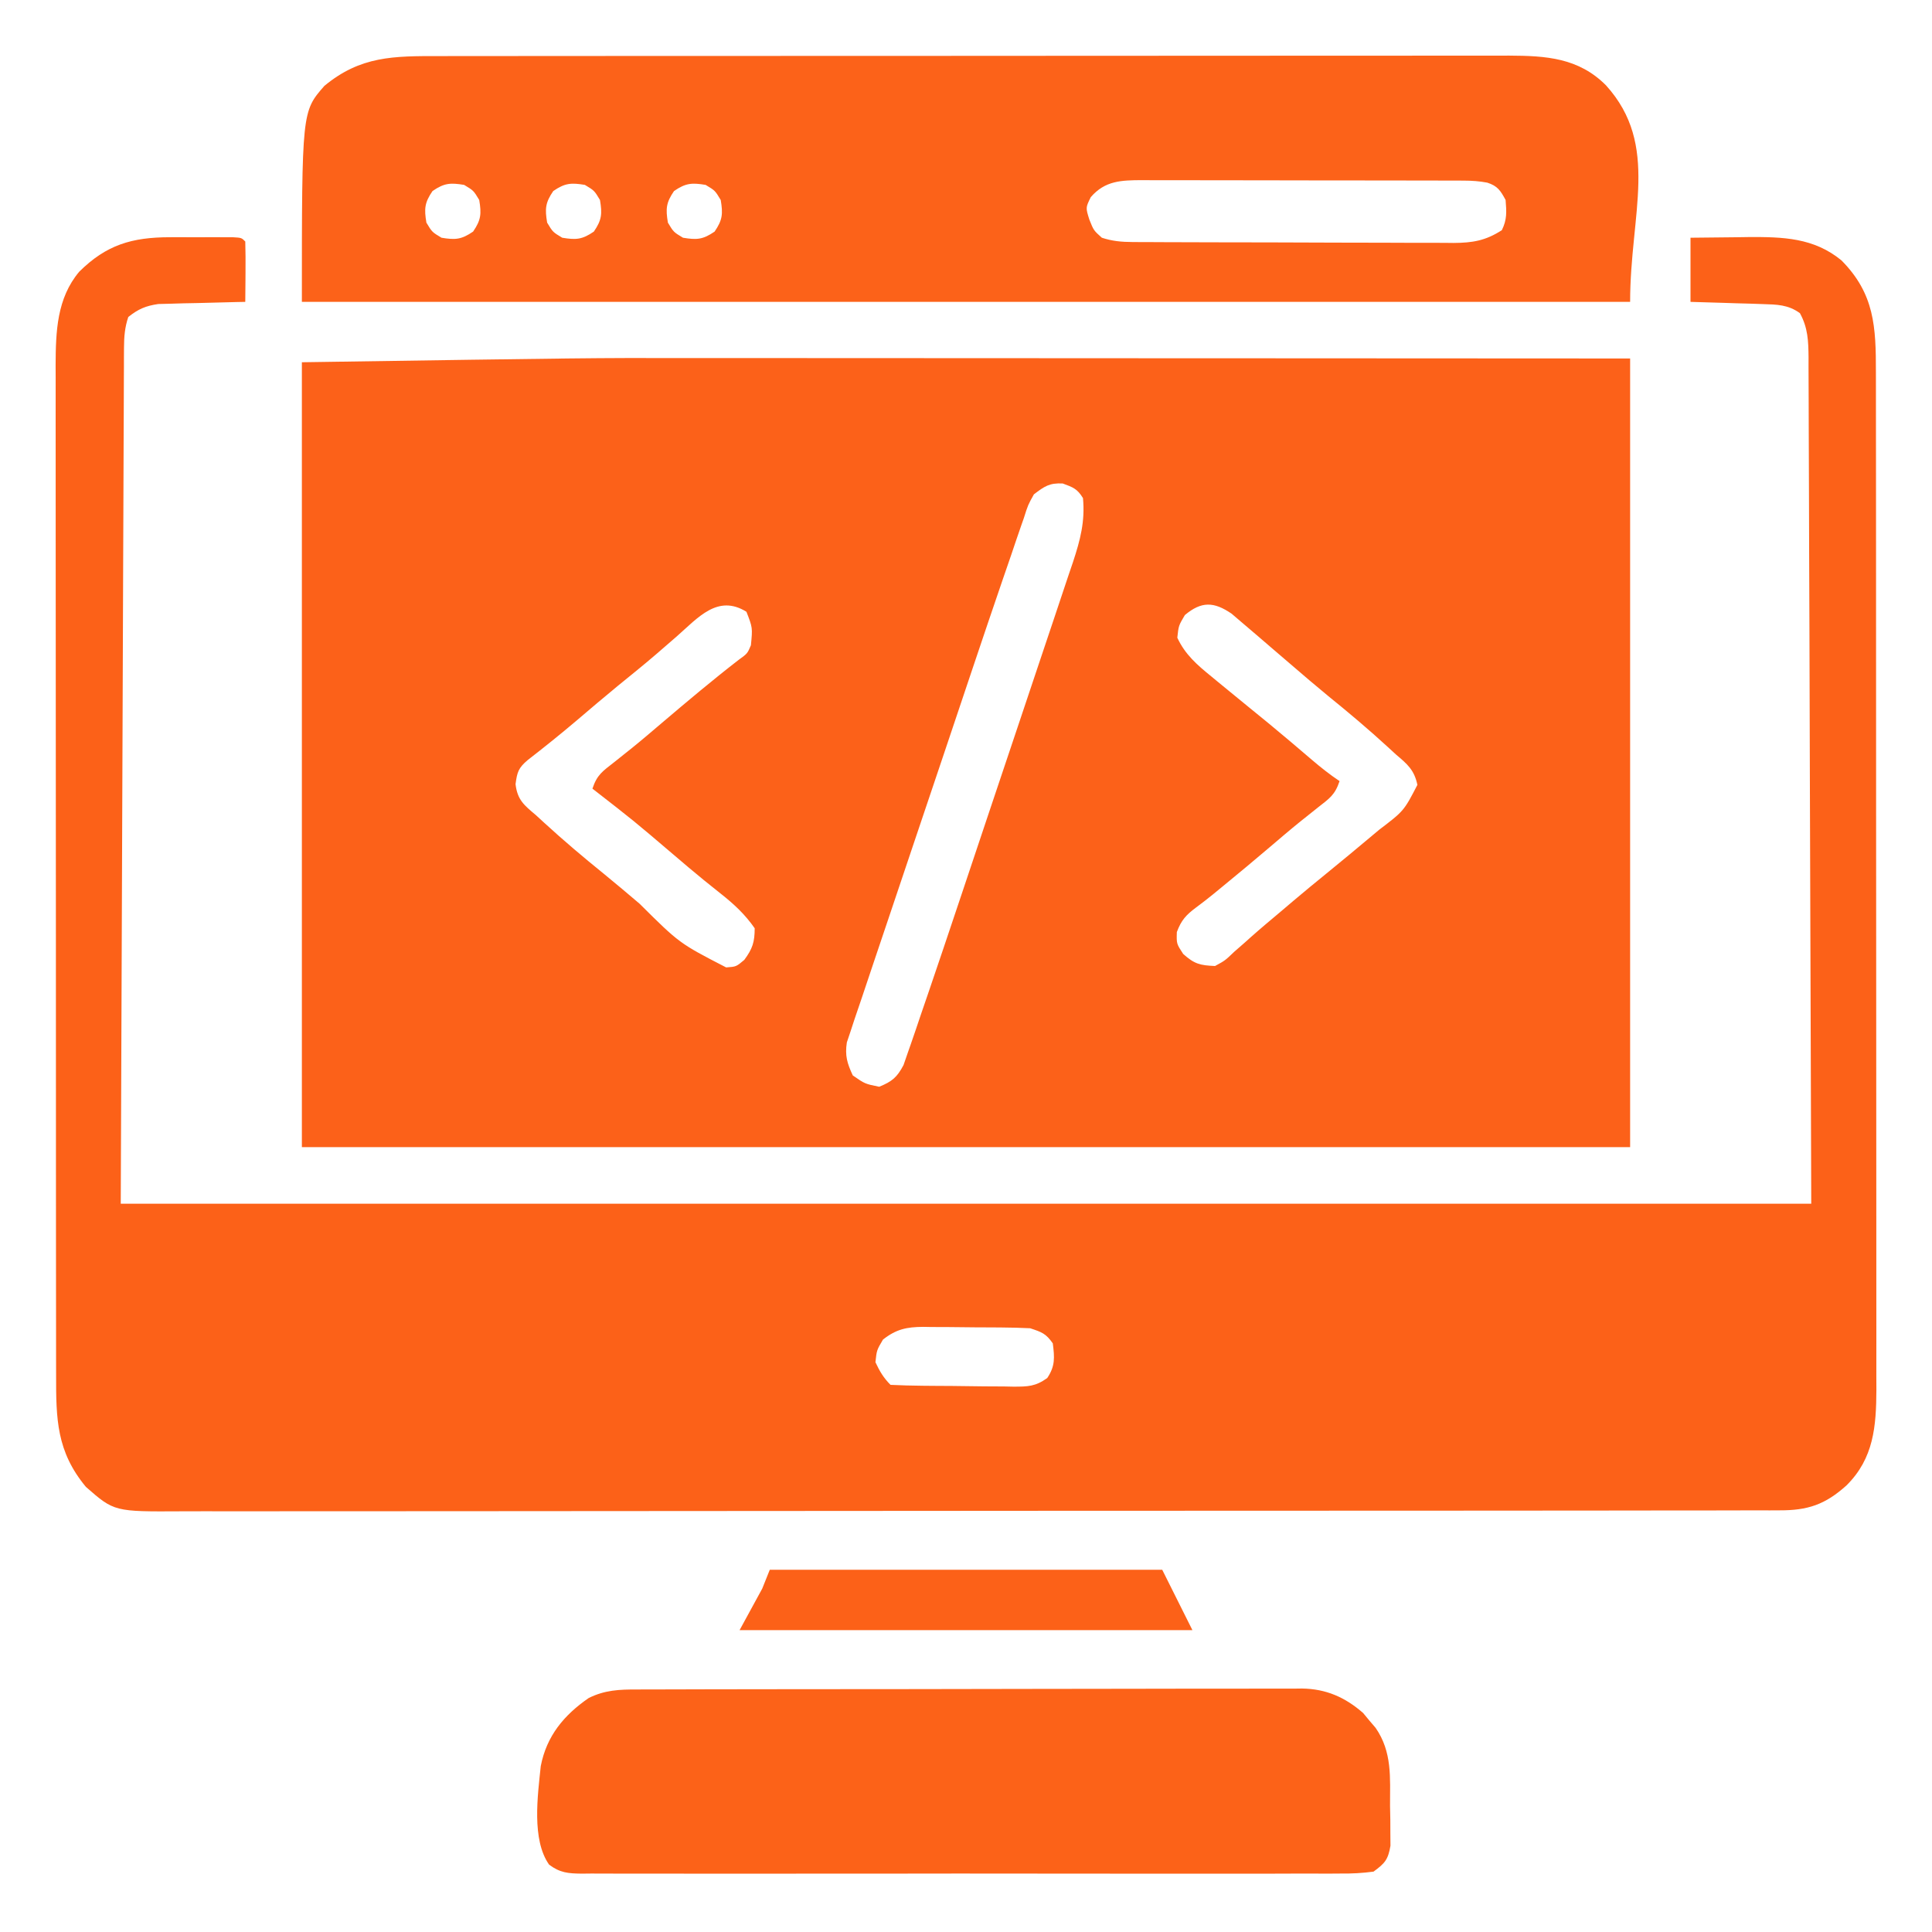 <?xml version="1.0" encoding="UTF-8"?>
<svg version="1.1" xmlns="http://www.w3.org/2000/svg" width="512" height="512">
<path d="M0 0 C2.818 0.001 5.635 0 8.453 -0 C14.334 -0.001 20.215 0.002 26.096 0.008 C34.598 0.016 43.099 0.019 51.601 0.02 C65.418 0.022 79.234 0.028 93.051 0.038 C106.417 0.047 119.782 0.054 133.147 0.059 C133.989 0.059 134.831 0.059 135.699 0.059 C142.291 0.061 148.883 0.063 155.475 0.065 C187.394 0.075 219.313 0.095 251.232 0.114 C251.232 69.084 251.232 138.054 251.232 209.114 C135.072 209.114 18.912 209.114 -100.768 209.114 C-100.768 140.474 -100.768 71.834 -100.768 1.114 C-23.74 -0.036 -23.74 -0.036 0 0 Z M93.232 36.114 C91.667 38.914 91.667 38.914 90.562 42.412 C90.32 43.098 90.079 43.785 89.83 44.492 C88.945 47.026 88.089 49.57 87.232 52.114 C86.486 54.281 85.74 56.448 84.993 58.615 C82.281 66.513 79.612 74.425 76.95 82.34 C76.59 83.411 76.59 83.411 76.223 84.504 C73.953 91.251 71.686 97.999 69.425 104.749 C66.549 113.332 63.661 121.911 60.757 130.485 C58.704 136.548 56.666 142.616 54.637 148.687 C53.429 152.302 52.215 155.915 50.985 159.522 C49.834 162.904 48.699 166.291 47.577 169.683 C46.966 171.515 46.338 173.342 45.708 175.168 C45.35 176.264 44.991 177.359 44.621 178.488 C44.143 179.909 44.143 179.909 43.656 181.358 C43.115 184.873 43.739 186.909 45.232 190.114 C48.452 192.351 48.452 192.351 52.232 193.114 C55.629 191.728 56.965 190.621 58.681 187.358 C59.09 186.174 59.499 184.99 59.92 183.77 C60.162 183.082 60.404 182.394 60.653 181.686 C61.532 179.168 62.382 176.641 63.232 174.114 C63.96 171.99 64.688 169.866 65.418 167.742 C68.051 160.043 70.639 152.329 73.224 144.614 C73.697 143.201 74.171 141.788 74.645 140.376 C76.866 133.75 79.084 127.124 81.299 120.497 C83.842 112.886 86.396 105.278 88.958 97.672 C90.95 91.758 92.932 85.841 94.907 79.921 C96.083 76.399 97.262 72.878 98.452 69.361 C99.774 65.448 101.078 61.529 102.38 57.61 C102.772 56.457 103.165 55.305 103.57 54.118 C105.508 48.226 106.817 43.325 106.232 37.114 C104.708 34.627 103.579 34.241 100.857 33.239 C97.333 33.071 96.027 33.99 93.232 36.114 Z M-1.393 73.739 C-2.644 74.824 -3.895 75.909 -5.147 76.992 C-5.762 77.525 -6.377 78.058 -7.011 78.606 C-10.283 81.413 -13.64 84.115 -16.987 86.832 C-20.689 89.869 -24.332 92.973 -27.977 96.078 C-32.215 99.678 -36.546 103.146 -40.94 106.555 C-43.392 108.646 -43.716 109.718 -44.143 112.926 C-43.649 117.13 -41.84 118.519 -38.768 121.114 C-38.052 121.772 -37.335 122.431 -36.596 123.11 C-31.444 127.844 -26.124 132.328 -20.686 136.731 C-17.514 139.321 -14.388 141.96 -11.268 144.614 C-0.714 155.1 -0.714 155.1 11.669 161.489 C14.339 161.299 14.339 161.299 16.482 159.489 C18.655 156.539 19.232 154.781 19.232 151.114 C16.683 147.446 13.783 144.748 10.294 141.989 C9.326 141.213 8.358 140.436 7.361 139.637 C6.85 139.228 6.34 138.819 5.814 138.398 C3.082 136.181 0.41 133.895 -2.268 131.614 C-12.823 122.619 -12.823 122.619 -23.768 114.114 C-22.53 110.398 -21.078 109.519 -18.018 107.114 C-17.023 106.319 -16.028 105.525 -15.003 104.707 C-14.209 104.075 -14.209 104.075 -13.399 103.43 C-10.646 101.208 -7.96 98.909 -5.268 96.614 C1.387 90.958 8.075 85.332 14.982 79.985 C17.3 78.311 17.3 78.311 18.232 76.114 C18.684 71.453 18.684 71.453 17.044 67.239 C9.436 62.516 4.219 68.809 -1.393 73.739 Z M133.232 68.114 C131.573 70.922 131.573 70.922 131.232 74.114 C133.286 78.559 136.5 81.337 140.232 84.364 C140.81 84.842 141.388 85.321 141.984 85.815 C143.727 87.255 145.478 88.686 147.232 90.114 C148.17 90.882 149.109 91.65 150.075 92.442 C151.844 93.888 153.615 95.332 155.388 96.774 C159.266 99.965 163.091 103.218 166.906 106.485 C169.285 108.513 171.626 110.376 174.232 112.114 C172.993 115.829 171.542 116.708 168.482 119.114 C167.487 119.908 166.491 120.702 165.466 121.52 C164.672 122.152 164.672 122.152 163.863 122.797 C161.11 125.019 158.423 127.318 155.732 129.614 C151.617 133.111 147.477 136.572 143.294 139.989 C141.97 141.077 141.97 141.077 140.618 142.188 C139.185 143.344 137.734 144.479 136.251 145.571 C133.559 147.585 132.301 148.929 131.107 152.114 C131.011 155.212 131.011 155.212 132.794 157.926 C135.759 160.587 137.28 160.953 141.232 161.114 C143.89 159.67 143.89 159.67 146.294 157.364 C147.244 156.533 148.194 155.703 149.173 154.848 C149.671 154.401 150.169 153.955 150.681 153.494 C153.318 151.146 156.03 148.887 158.732 146.614 C159.836 145.676 160.94 144.739 162.044 143.801 C164.914 141.373 167.816 138.987 170.732 136.614 C174.884 133.228 179.008 129.813 183.107 126.364 C183.642 125.916 184.178 125.468 184.73 125.006 C191.268 120.03 191.268 120.03 194.857 113.114 C194.034 109.163 192.189 107.611 189.232 105.114 C188.515 104.455 187.798 103.796 187.06 103.117 C181.929 98.403 176.631 93.945 171.216 89.563 C167.844 86.795 164.536 83.961 161.232 81.114 C159.464 79.597 157.696 78.083 155.927 76.568 C154.822 75.62 153.719 74.67 152.618 73.718 C151.143 72.445 149.656 71.185 148.169 69.926 C147.333 69.211 146.496 68.495 145.634 67.758 C140.935 64.541 137.641 64.419 133.232 68.114 Z " fill="#FC6119" transform="translate(180.768,94.886)"/>
<path d="M0 0 C1.104 -0.001 2.208 -0.003 3.346 -0.004 C4.483 -0 5.621 0.004 6.793 0.008 C7.95 0.004 9.107 0 10.299 -0.004 C11.396 -0.003 12.494 -0.001 13.625 0 C14.629 0.001 15.633 0.002 16.667 0.003 C18.98 0.133 18.98 0.133 19.98 1.133 C20.054 3.829 20.073 6.5 20.043 9.195 C20.038 9.954 20.034 10.713 20.029 11.494 C20.017 13.374 20 15.253 19.98 17.133 C19.219 17.147 18.458 17.162 17.673 17.177 C14.213 17.252 10.753 17.348 7.293 17.445 C6.095 17.468 4.897 17.49 3.662 17.514 C1.927 17.567 1.927 17.567 0.156 17.621 C-0.907 17.647 -1.97 17.673 -3.065 17.7 C-6.438 18.194 -8.348 19.024 -11.02 21.133 C-11.943 23.857 -12.147 26.371 -12.158 29.233 C-12.164 30.045 -12.169 30.858 -12.175 31.696 C-12.176 32.583 -12.177 33.47 -12.178 34.383 C-12.183 35.328 -12.188 36.272 -12.193 37.245 C-12.208 40.428 -12.216 43.61 -12.225 46.792 C-12.235 49.105 -12.245 51.419 -12.255 53.732 C-12.282 59.937 -12.303 66.142 -12.323 72.347 C-12.343 78.166 -12.368 83.984 -12.392 89.803 C-12.461 106.83 -12.521 123.856 -12.582 140.883 C-12.726 178.915 -12.871 216.948 -13.02 256.133 C134.82 256.133 282.66 256.133 434.98 256.133 C434.857 218.121 434.733 180.109 434.605 140.945 C434.571 128.931 434.537 116.917 434.502 104.538 C434.463 93.794 434.463 93.794 434.42 83.05 C434.401 78.254 434.388 73.459 434.378 68.663 C434.365 62.551 434.343 56.44 434.313 50.328 C434.304 48.081 434.298 45.835 434.296 43.589 C434.293 40.56 434.277 37.532 434.259 34.504 C434.261 33.62 434.263 32.736 434.265 31.825 C434.225 27.517 434.103 24.007 431.98 20.133 C428.88 17.865 425.885 17.834 422.121 17.719 C420.449 17.661 420.449 17.661 418.742 17.602 C417.583 17.571 416.424 17.54 415.23 17.508 C414.056 17.469 412.882 17.43 411.672 17.391 C408.775 17.296 405.878 17.214 402.98 17.133 C402.98 11.523 402.98 5.913 402.98 0.133 C406.96 0.079 410.938 0.039 414.918 0.008 C416.035 -0.009 417.152 -0.026 418.303 -0.043 C427.45 -0.097 435.661 0.115 442.98 6.133 C451.772 14.988 452.131 23.784 452.114 35.803 C452.116 36.986 452.119 38.169 452.121 39.388 C452.126 42.664 452.127 45.939 452.126 49.215 C452.126 52.751 452.131 56.287 452.136 59.822 C452.144 66.747 452.147 73.671 452.148 80.596 C452.148 86.225 452.15 91.855 452.153 97.484 C452.162 113.451 452.167 129.418 452.166 145.385 C452.166 146.676 452.166 146.676 452.166 147.992 C452.166 148.854 452.166 149.715 452.166 150.603 C452.165 164.564 452.175 178.526 452.189 192.487 C452.203 206.828 452.21 221.169 452.209 235.51 C452.209 243.56 452.212 251.609 452.222 259.658 C452.232 266.511 452.234 273.364 452.227 280.218 C452.224 283.712 452.224 287.207 452.232 290.702 C452.24 294.495 452.235 298.288 452.228 302.081 C452.233 303.179 452.238 304.278 452.243 305.409 C452.2 315.116 451.555 323.598 444.34 330.762 C438.688 335.86 434.069 337.435 426.422 337.39 C425.666 337.394 424.909 337.397 424.13 337.401 C421.587 337.41 419.044 337.405 416.501 337.4 C414.663 337.404 412.825 337.409 410.986 337.414 C405.928 337.426 400.87 337.426 395.811 337.424 C390.358 337.423 384.906 337.434 379.453 337.444 C368.768 337.46 358.082 337.466 347.396 337.467 C338.712 337.468 330.028 337.472 321.344 337.478 C296.734 337.496 272.123 337.505 247.513 337.504 C246.85 337.504 246.186 337.504 245.503 337.504 C244.161 337.503 242.82 337.503 241.478 337.503 C220.606 337.502 199.733 337.517 178.861 337.544 C155.414 337.575 131.966 337.592 108.519 337.591 C96.103 337.59 83.687 337.595 71.271 337.617 C60.7 337.635 50.13 337.639 39.559 337.626 C34.165 337.619 28.771 337.619 23.376 337.637 C18.438 337.652 13.501 337.649 8.563 337.632 C6.776 337.629 4.99 337.633 3.203 337.644 C-14.753 337.748 -14.753 337.748 -22.262 331.168 C-30.035 321.777 -30.17 313.248 -30.153 301.425 C-30.156 300.25 -30.158 299.075 -30.16 297.864 C-30.165 294.616 -30.166 291.367 -30.165 288.119 C-30.165 284.61 -30.17 281.101 -30.175 277.593 C-30.183 270.724 -30.186 263.854 -30.187 256.985 C-30.187 251.4 -30.189 245.815 -30.192 240.23 C-30.201 224.384 -30.206 208.539 -30.205 192.694 C-30.205 191.84 -30.205 190.987 -30.205 190.107 C-30.205 189.252 -30.205 188.398 -30.205 187.517 C-30.204 173.667 -30.214 159.816 -30.228 145.965 C-30.242 131.734 -30.249 117.502 -30.248 103.27 C-30.248 95.285 -30.251 87.299 -30.262 79.313 C-30.271 72.513 -30.273 65.714 -30.266 58.914 C-30.263 55.448 -30.263 51.981 -30.271 48.515 C-30.279 44.75 -30.274 40.986 -30.267 37.222 C-30.272 36.135 -30.277 35.048 -30.282 33.929 C-30.242 25.011 -29.977 16.217 -24.02 9.133 C-16.84 2.021 -10.091 0.011 0 0 Z M188.98 292.133 C187.322 294.942 187.322 294.942 186.98 298.133 C188.096 300.522 189.12 302.272 190.98 304.133 C193.818 304.271 196.629 304.346 199.469 304.371 C200.751 304.383 200.751 304.383 202.059 304.396 C203.872 304.409 205.685 304.42 207.499 304.428 C210.271 304.445 213.042 304.489 215.814 304.533 C217.574 304.543 219.334 304.552 221.094 304.559 C222.338 304.585 222.338 304.585 223.607 304.612 C227.402 304.597 229.354 304.58 232.509 302.329 C234.644 299.143 234.457 296.875 233.98 293.133 C232.149 290.517 231.071 290.163 227.98 289.133 C225.453 289.012 222.954 288.945 220.426 288.93 C219.318 288.921 219.318 288.921 218.188 288.912 C216.626 288.903 215.064 288.896 213.502 288.893 C211.121 288.883 208.741 288.852 206.359 288.82 C204.84 288.814 203.32 288.809 201.801 288.805 C200.738 288.786 200.738 288.786 199.654 288.767 C195.254 288.787 192.457 289.393 188.98 292.133 Z " fill="#FC6118" transform="translate(45.02,62.867)"/>
<path d="M0 0 C1.868 -0.003 1.868 -0.003 3.773 -0.007 C7.217 -0.012 10.662 -0.013 14.106 -0.012 C17.825 -0.011 21.544 -0.017 25.264 -0.022 C32.546 -0.03 39.828 -0.033 47.109 -0.033 C53.029 -0.034 58.949 -0.036 64.869 -0.039 C81.66 -0.048 98.451 -0.052 115.242 -0.052 C116.147 -0.052 117.051 -0.052 117.984 -0.052 C119.342 -0.052 119.342 -0.052 120.728 -0.051 C135.411 -0.051 150.093 -0.061 164.775 -0.075 C179.858 -0.089 194.94 -0.096 210.023 -0.095 C218.488 -0.095 226.952 -0.098 235.417 -0.108 C242.624 -0.117 249.83 -0.12 257.037 -0.113 C260.712 -0.11 264.387 -0.109 268.062 -0.118 C272.05 -0.127 276.038 -0.121 280.026 -0.114 C281.181 -0.119 282.337 -0.124 283.528 -0.129 C293.377 -0.087 301.99 0.443 309.269 7.774 C323.581 23.639 315.64 41.774 315.64 65.134 C199.48 65.134 83.32 65.134 -36.36 65.134 C-36.36 14.698 -36.36 14.698 -30.395 7.892 C-20.814 -0.039 -12.06 -0.016 0 0 Z M172.702 37.384 C171.34 40.16 171.34 40.16 172.327 43.321 C173.473 46.195 173.473 46.195 175.64 48.134 C178.367 49.033 180.866 49.262 183.725 49.274 C184.53 49.28 185.334 49.286 186.163 49.291 C187.037 49.293 187.911 49.294 188.811 49.295 C190.202 49.302 190.202 49.302 191.621 49.31 C194.687 49.324 197.753 49.331 200.819 49.337 C202.952 49.343 205.084 49.348 207.216 49.354 C211.687 49.365 216.157 49.37 220.628 49.374 C226.353 49.379 232.078 49.403 237.804 49.432 C242.208 49.451 246.612 49.456 251.017 49.457 C253.128 49.46 255.238 49.468 257.349 49.481 C260.303 49.499 263.256 49.497 266.21 49.49 C267.079 49.499 267.949 49.509 268.845 49.518 C273.844 49.484 277.318 48.935 281.64 46.134 C283.044 43.325 282.889 41.246 282.64 38.134 C281.291 35.638 280.514 34.415 277.786 33.537 C275.652 33.136 273.717 33.005 271.548 33 C270.742 32.996 269.936 32.991 269.105 32.987 C268.23 32.988 267.355 32.988 266.453 32.988 C265.524 32.985 264.595 32.982 263.638 32.978 C260.567 32.969 257.496 32.967 254.425 32.966 C252.29 32.963 250.156 32.959 248.021 32.956 C243.546 32.95 239.072 32.948 234.597 32.948 C228.863 32.949 223.128 32.935 217.394 32.918 C212.985 32.907 208.577 32.904 204.168 32.905 C202.054 32.904 199.939 32.899 197.825 32.892 C194.869 32.882 191.913 32.885 188.956 32.891 C187.646 32.882 187.646 32.882 186.31 32.874 C180.835 32.902 176.49 32.986 172.702 37.384 Z M-1.735 35.759 C-3.847 38.846 -3.972 40.462 -3.36 44.134 C-1.86 46.634 -1.86 46.634 0.64 48.134 C4.312 48.746 5.928 48.621 9.015 46.509 C11.127 43.422 11.252 41.805 10.64 38.134 C9.14 35.634 9.14 35.634 6.64 34.134 C2.968 33.522 1.352 33.647 -1.735 35.759 Z M30.265 35.759 C28.153 38.846 28.028 40.462 28.64 44.134 C30.14 46.634 30.14 46.634 32.64 48.134 C36.312 48.746 37.928 48.621 41.015 46.509 C43.127 43.422 43.252 41.805 42.64 38.134 C41.14 35.634 41.14 35.634 38.64 34.134 C34.968 33.522 33.352 33.647 30.265 35.759 Z M62.265 35.759 C60.153 38.846 60.028 40.462 60.64 44.134 C62.14 46.634 62.14 46.634 64.64 48.134 C68.312 48.746 69.928 48.621 73.015 46.509 C75.127 43.422 75.252 41.805 74.64 38.134 C73.14 35.634 73.14 35.634 70.64 34.134 C66.968 33.522 65.352 33.647 62.265 35.759 Z " fill="#FC6219" transform="translate(116.36,14.866)"/>
<path d="M0 0 C0.775 -0.005 1.549 -0.009 2.347 -0.014 C4.939 -0.026 7.53 -0.025 10.122 -0.023 C11.981 -0.029 13.841 -0.036 15.7 -0.043 C20.75 -0.061 25.8 -0.066 30.849 -0.067 C34.005 -0.069 37.161 -0.073 40.317 -0.078 C51.329 -0.097 62.342 -0.105 73.354 -0.103 C83.614 -0.102 93.875 -0.123 104.135 -0.155 C112.948 -0.181 121.761 -0.192 130.574 -0.19 C135.836 -0.19 141.097 -0.195 146.359 -0.217 C151.309 -0.236 156.259 -0.236 161.21 -0.222 C163.024 -0.22 164.838 -0.224 166.652 -0.236 C169.134 -0.252 171.615 -0.242 174.098 -0.227 C175.167 -0.242 175.167 -0.242 176.257 -0.258 C182.65 -0.171 187.725 2.064 192.482 6.232 C193.02 6.883 193.559 7.534 194.114 8.205 C194.669 8.853 195.223 9.502 195.794 10.17 C200.22 16.594 199.607 23.313 199.614 30.83 C199.639 32.062 199.663 33.293 199.689 34.562 C199.693 35.745 199.696 36.928 199.7 38.146 C199.709 39.225 199.717 40.303 199.725 41.414 C199.095 45.115 198.256 46.041 195.239 48.267 C192.232 48.66 189.592 48.808 186.585 48.775 C185.702 48.782 184.82 48.788 183.91 48.794 C180.947 48.81 177.984 48.798 175.021 48.785 C172.899 48.79 170.776 48.798 168.654 48.806 C162.886 48.825 157.117 48.817 151.349 48.805 C145.318 48.795 139.288 48.804 133.257 48.81 C123.129 48.818 113.001 48.808 102.872 48.789 C91.155 48.767 79.437 48.774 67.72 48.796 C57.668 48.814 47.616 48.817 37.564 48.806 C31.557 48.8 25.55 48.799 19.542 48.813 C13.895 48.824 8.248 48.816 2.601 48.793 C0.526 48.788 -1.549 48.789 -3.624 48.798 C-6.452 48.809 -9.279 48.795 -12.106 48.775 C-12.932 48.784 -13.758 48.793 -14.61 48.802 C-18.196 48.753 -20.32 48.595 -23.239 46.423 C-27.91 39.805 -26.264 28.122 -25.452 20.291 C-23.903 12.312 -19.306 6.785 -12.761 2.267 C-8.526 0.154 -4.642 -0.02 0 0 Z " fill="#FC6218" transform="translate(168.761,447.733)"/>
<path d="M0 0 C34.32 0 68.64 0 104 0 C106.667 5.333 109.333 10.667 112 16 C72.4 16 32.8 16 -8 16 C-6.02 12.37 -4.04 8.74 -2 5 C-1.34 3.35 -0.68 1.7 0 0 Z " fill="#FC6118" transform="translate(204,416)"/>
</svg>
